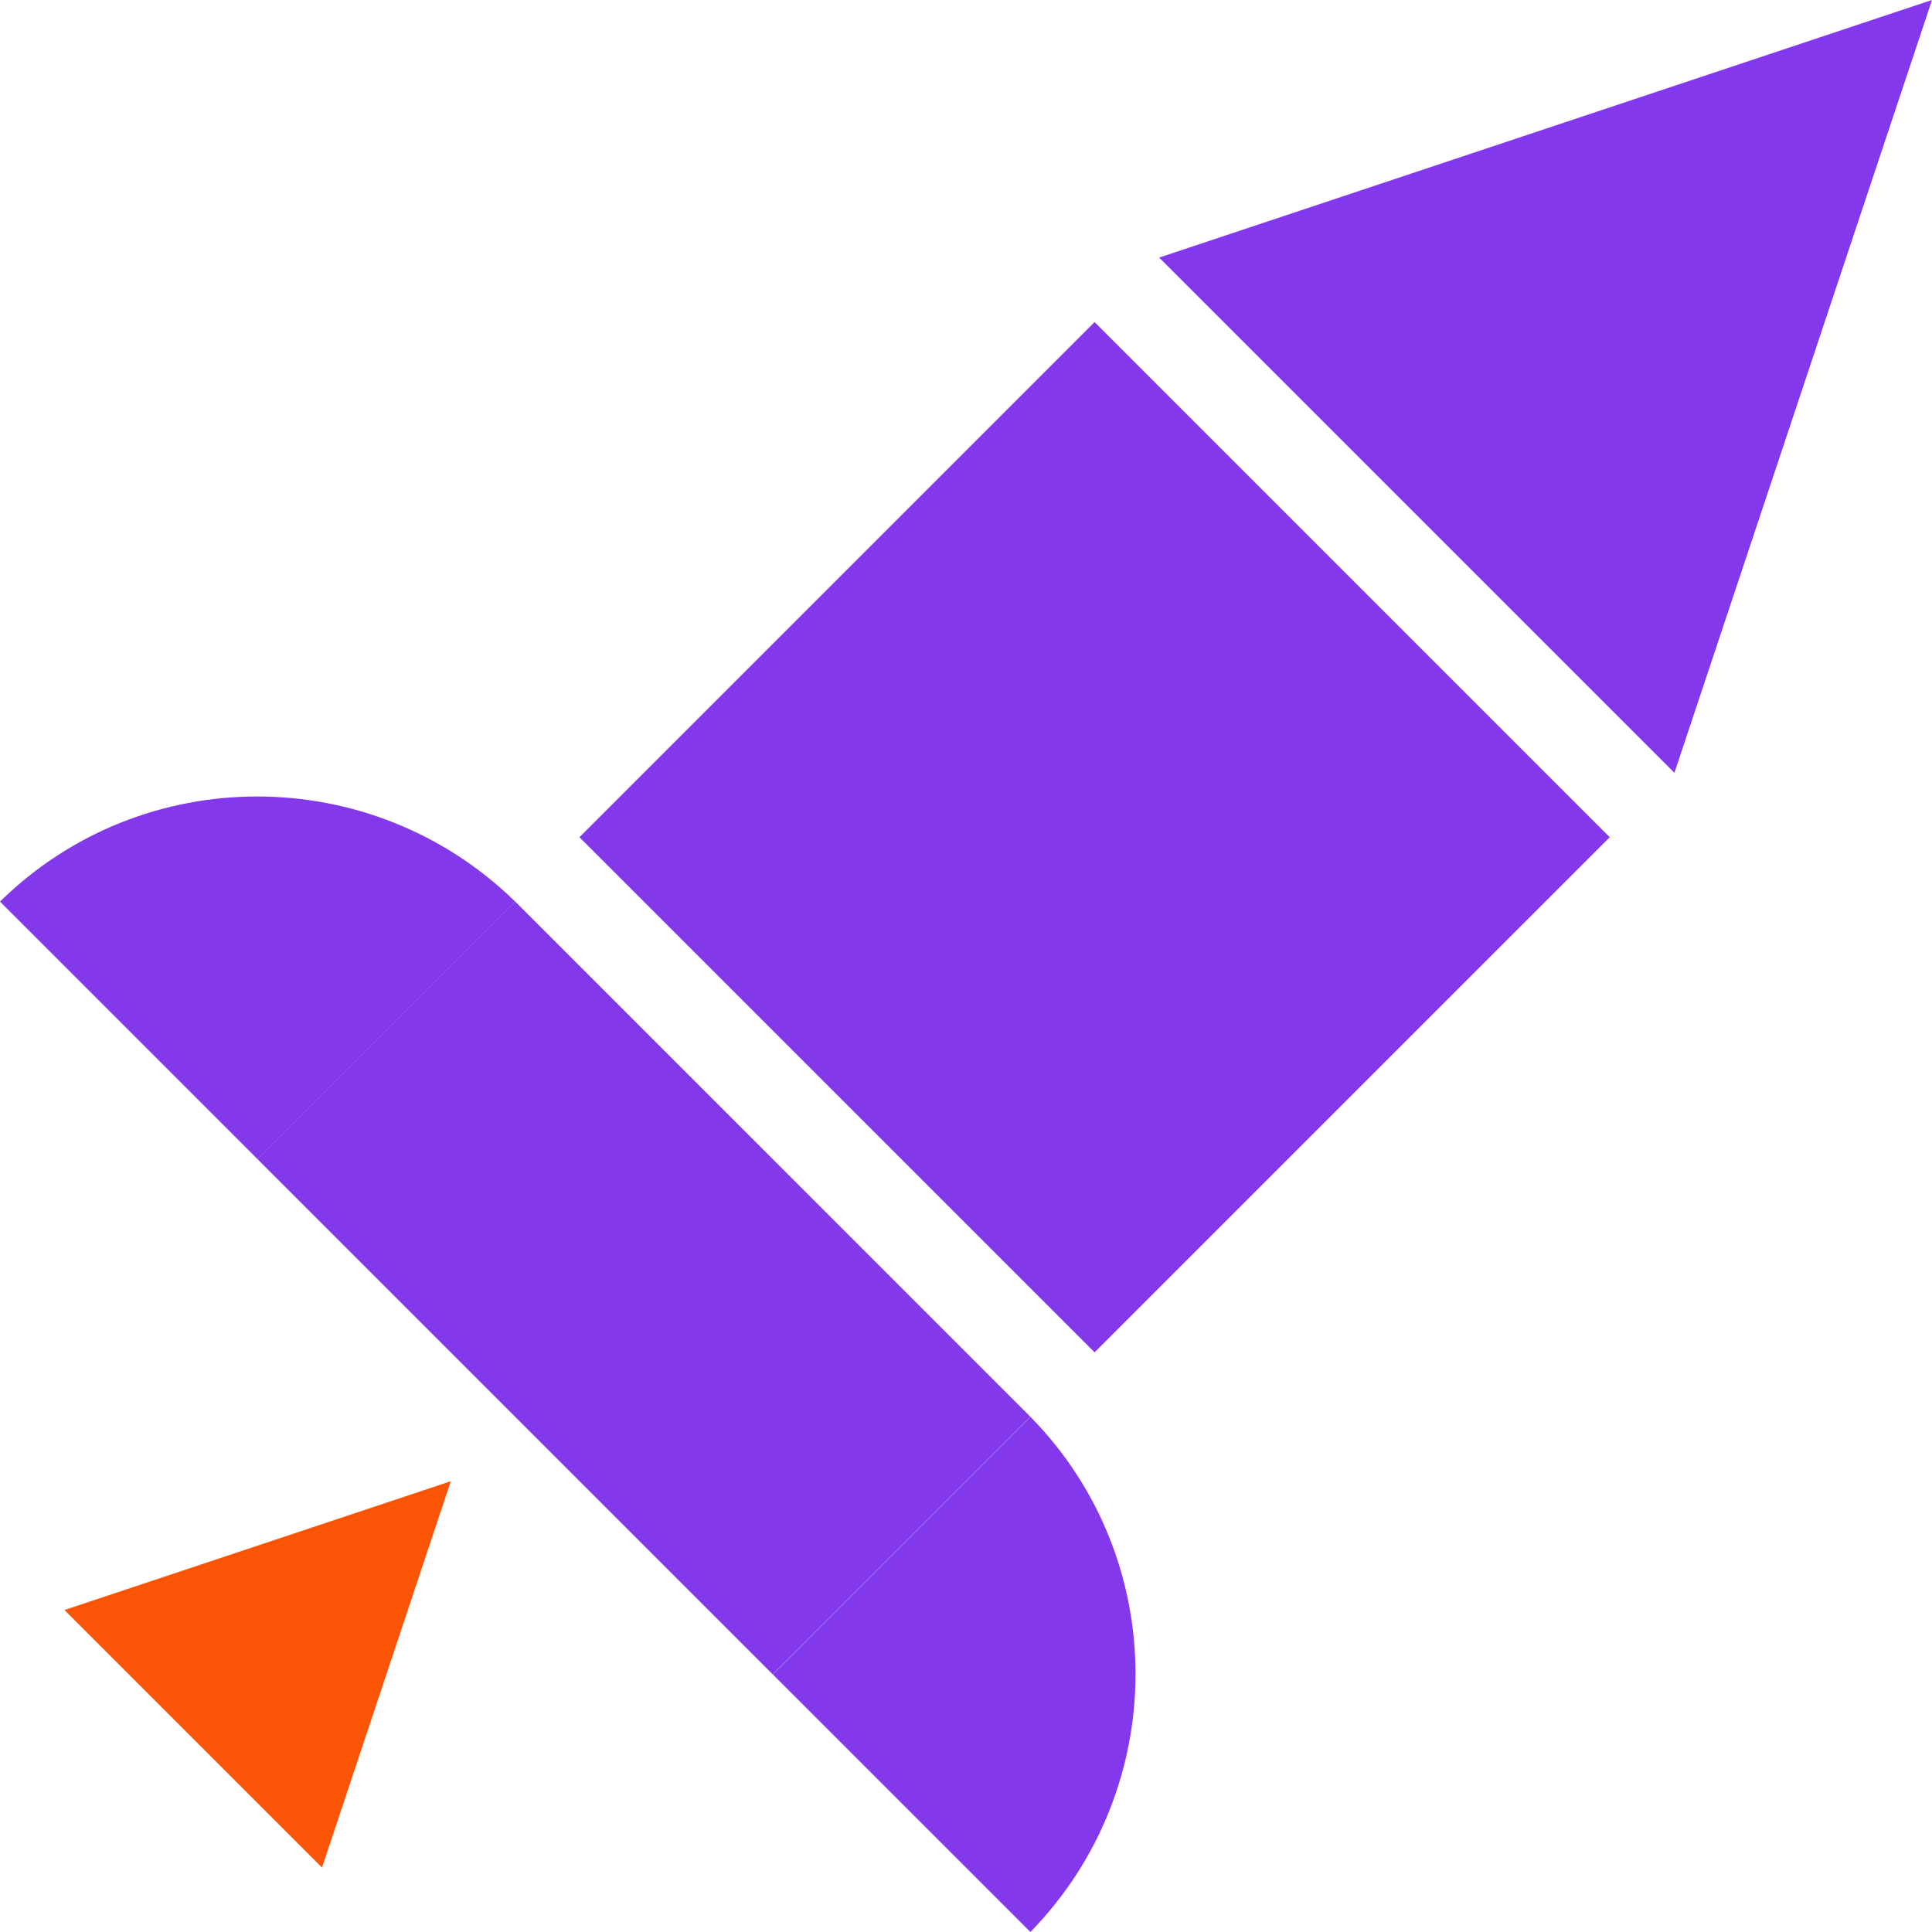 <svg xmlns="http://www.w3.org/2000/svg" width="120" height="120" viewBox="0 0 120 120" fill="none"><g clip-path="url(#clip0_2192_24242)"><path d="M31.997 55.994L15.995 71.996L47.991 103.992L63.993 87.991L31.997 55.994Z" fill="#8338EC"></path><path d="M104 48L120 0L72 16L104 48Z" fill="#8338EC"></path><path d="M20 116L28 92L4 100L20 116Z" fill="#FB5607"></path><path d="M67.987 20.005L35.99 52.001L67.987 83.997L99.983 52.001L67.987 20.005Z" fill="#8338EC"></path><path fill-rule="evenodd" clip-rule="evenodd" d="M0 56C8.86 47.29 23.09 47.3 32 56L16 72L0 56Z" fill="#8338EC"></path><path fill-rule="evenodd" clip-rule="evenodd" d="M64 88C72.71 96.86 72.7 111.09 64 120L48 104L64 88Z" fill="#8338EC"></path></g><defs><clipPath id="clip0_2192_24242"><rect width="120" height="120" fill="white"></rect></clipPath></defs></svg>